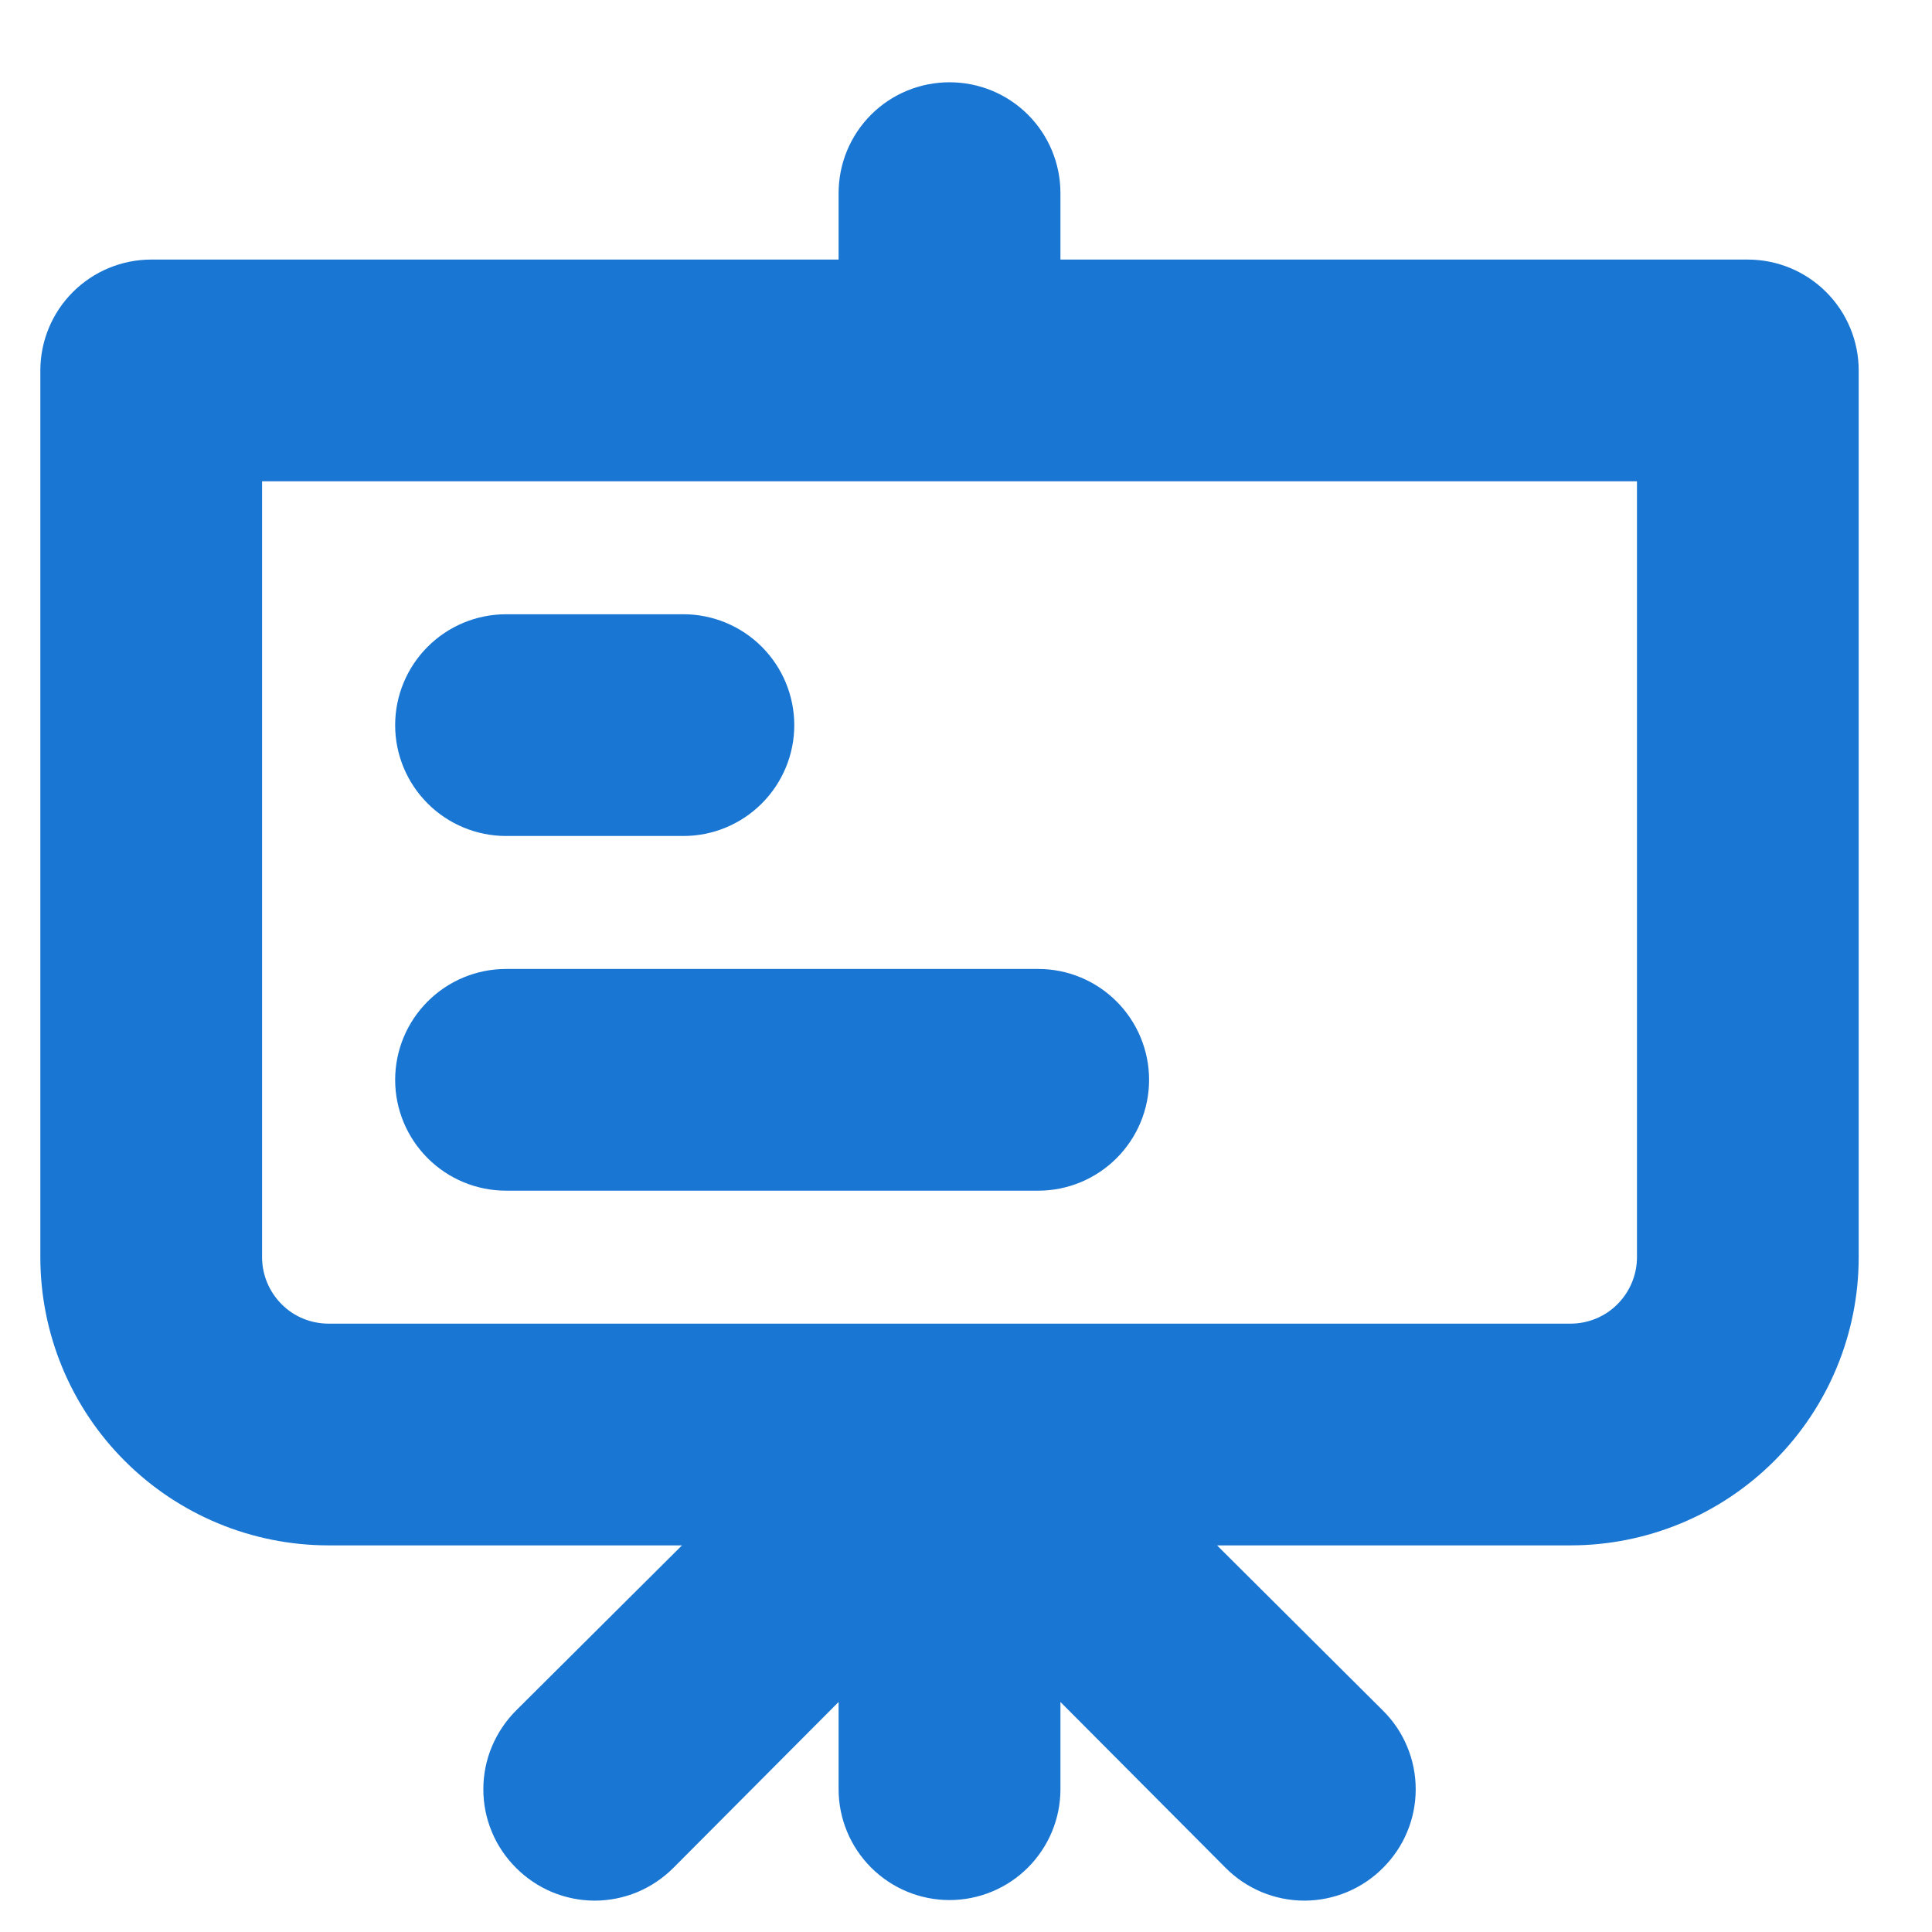 <svg width="17" height="17" viewBox="0 0 17 17" fill="none" xmlns="http://www.w3.org/2000/svg">
<path d="M4.453 7.161H6.014C6.221 7.161 6.419 7.079 6.565 6.933C6.712 6.786 6.794 6.588 6.794 6.381C6.794 6.174 6.712 5.975 6.565 5.829C6.419 5.683 6.221 5.601 6.014 5.601H4.453C4.246 5.601 4.047 5.683 3.901 5.829C3.754 5.975 3.672 6.174 3.672 6.381C3.672 6.588 3.754 6.786 3.901 6.933C4.047 7.079 4.246 7.161 4.453 7.161ZM15.379 2.479H9.135V1.699C9.135 1.492 9.053 1.294 8.907 1.147C8.761 1.001 8.562 0.919 8.355 0.919C8.148 0.919 7.949 1.001 7.803 1.147C7.657 1.294 7.575 1.492 7.575 1.699V2.479H1.331C1.124 2.479 0.925 2.562 0.779 2.708C0.632 2.854 0.55 3.053 0.55 3.26V11.062C0.55 11.683 0.797 12.278 1.236 12.717C1.675 13.156 2.271 13.403 2.892 13.403H6.474L4.679 15.19C4.606 15.262 4.548 15.349 4.508 15.444C4.468 15.539 4.448 15.641 4.448 15.744C4.448 15.847 4.468 15.949 4.508 16.044C4.548 16.139 4.606 16.225 4.679 16.298C4.751 16.371 4.838 16.429 4.933 16.469C5.028 16.508 5.13 16.529 5.233 16.529C5.336 16.529 5.438 16.508 5.533 16.469C5.628 16.429 5.715 16.371 5.787 16.298L7.575 14.503V15.744C7.575 15.951 7.657 16.149 7.803 16.296C7.949 16.442 8.148 16.524 8.355 16.524C8.562 16.524 8.761 16.442 8.907 16.296C9.053 16.149 9.135 15.951 9.135 15.744V14.503L10.923 16.298C10.995 16.371 11.082 16.429 11.177 16.469C11.272 16.508 11.374 16.529 11.477 16.529C11.58 16.529 11.682 16.508 11.777 16.469C11.872 16.429 11.959 16.371 12.031 16.298C12.104 16.225 12.162 16.139 12.202 16.044C12.242 15.949 12.262 15.847 12.262 15.744C12.262 15.641 12.242 15.539 12.202 15.444C12.162 15.349 12.104 15.262 12.031 15.19L10.236 13.403H13.818C14.439 13.403 15.035 13.156 15.474 12.717C15.913 12.278 16.16 11.683 16.16 11.062V3.26C16.16 3.053 16.078 2.854 15.931 2.708C15.785 2.562 15.586 2.479 15.379 2.479ZM14.599 11.062C14.599 11.269 14.517 11.468 14.37 11.614C14.224 11.76 14.025 11.843 13.818 11.843H2.892C2.685 11.843 2.486 11.76 2.34 11.614C2.193 11.468 2.111 11.269 2.111 11.062V4.04H14.599V11.062ZM4.453 10.282H9.135C9.342 10.282 9.541 10.2 9.687 10.054C9.834 9.907 9.916 9.709 9.916 9.502C9.916 9.295 9.834 9.096 9.687 8.95C9.541 8.804 9.342 8.722 9.135 8.722H4.453C4.246 8.722 4.047 8.804 3.901 8.95C3.754 9.096 3.672 9.295 3.672 9.502C3.672 9.709 3.754 9.907 3.901 10.054C4.047 10.2 4.246 10.282 4.453 10.282Z" fill="#1976D3"/>
<path fill-rule="evenodd" clip-rule="evenodd" d="M7.665 1.009C7.848 0.826 8.096 0.724 8.355 0.724C8.614 0.724 8.862 0.826 9.045 1.009C9.228 1.192 9.331 1.44 9.331 1.699V2.284H15.379C15.638 2.284 15.886 2.387 16.069 2.57C16.252 2.753 16.355 3.001 16.355 3.26V11.062C16.355 11.735 16.088 12.38 15.612 12.855C15.136 13.331 14.491 13.598 13.819 13.598H10.709L12.168 15.051C12.26 15.142 12.333 15.25 12.382 15.369C12.432 15.488 12.457 15.615 12.457 15.744C12.457 15.873 12.432 16 12.382 16.119C12.333 16.238 12.26 16.345 12.169 16.436C12.079 16.527 11.971 16.599 11.852 16.649C11.733 16.698 11.606 16.724 11.477 16.724C11.348 16.724 11.221 16.698 11.102 16.649C10.983 16.599 10.875 16.527 10.784 16.435L9.331 14.976V15.744C9.331 16.002 9.228 16.25 9.045 16.433C8.862 16.616 8.614 16.719 8.355 16.719C8.096 16.719 7.848 16.616 7.665 16.433C7.482 16.25 7.379 16.002 7.379 15.744V14.976L5.926 16.435C5.835 16.526 5.727 16.599 5.608 16.649C5.489 16.698 5.362 16.724 5.233 16.724C5.104 16.724 4.977 16.698 4.858 16.649C4.739 16.599 4.632 16.527 4.541 16.436C4.45 16.345 4.377 16.238 4.328 16.119C4.278 16 4.253 15.873 4.253 15.744C4.253 15.615 4.278 15.488 4.328 15.369C4.378 15.25 4.45 15.142 4.541 15.051L6.001 13.598H2.892C2.219 13.598 1.574 13.331 1.098 12.855C0.622 12.38 0.355 11.735 0.355 11.062V3.26C0.355 3.001 0.458 2.753 0.641 2.57C0.824 2.387 1.072 2.284 1.331 2.284H7.379V1.699C7.379 1.44 7.482 1.192 7.665 1.009ZM8.355 1.114C8.2 1.114 8.051 1.176 7.941 1.285C7.831 1.395 7.77 1.544 7.77 1.699V2.674H1.331C1.175 2.674 1.026 2.736 0.917 2.846C0.807 2.956 0.745 3.104 0.745 3.26V11.062C0.745 11.631 0.971 12.177 1.374 12.579C1.776 12.982 2.322 13.208 2.892 13.208H6.947L4.817 15.328C4.762 15.382 4.718 15.447 4.688 15.519C4.659 15.59 4.643 15.666 4.643 15.744C4.643 15.821 4.659 15.897 4.688 15.969C4.718 16.04 4.761 16.105 4.816 16.159L4.817 16.16C4.872 16.215 4.937 16.259 5.008 16.288C5.079 16.318 5.156 16.333 5.233 16.333C5.31 16.333 5.387 16.318 5.458 16.288C5.53 16.259 5.594 16.215 5.649 16.16L7.77 14.031V15.744C7.77 15.899 7.831 16.048 7.941 16.157C8.051 16.267 8.2 16.329 8.355 16.329C8.51 16.329 8.659 16.267 8.769 16.157C8.879 16.048 8.94 15.899 8.94 15.744V14.031L11.061 16.16C11.116 16.215 11.181 16.259 11.252 16.288C11.323 16.318 11.4 16.333 11.477 16.333C11.554 16.333 11.631 16.318 11.702 16.288C11.774 16.259 11.838 16.215 11.893 16.16L11.894 16.159C11.949 16.105 11.992 16.04 12.022 15.969C12.052 15.897 12.067 15.821 12.067 15.744C12.067 15.666 12.052 15.59 12.022 15.519C11.992 15.447 11.949 15.383 11.894 15.328L9.763 13.208H13.819C14.388 13.208 14.934 12.982 15.336 12.579C15.739 12.177 15.965 11.631 15.965 11.062V3.26C15.965 3.104 15.903 2.956 15.793 2.846C15.684 2.736 15.535 2.674 15.379 2.674H8.94V1.699C8.94 1.544 8.879 1.395 8.769 1.285C8.659 1.176 8.51 1.114 8.355 1.114ZM1.916 3.845H14.794V11.062C14.794 11.321 14.691 11.569 14.508 11.752C14.325 11.935 14.077 12.037 13.819 12.037H2.892C2.633 12.037 2.385 11.935 2.202 11.752C2.019 11.569 1.916 11.321 1.916 11.062V3.845ZM2.306 4.235V11.062C2.306 11.217 2.368 11.366 2.478 11.476C2.587 11.586 2.736 11.647 2.892 11.647H13.819C13.974 11.647 14.123 11.586 14.232 11.476C14.342 11.366 14.404 11.217 14.404 11.062V4.235H2.306ZM3.763 5.691C3.946 5.508 4.194 5.405 4.453 5.405H6.014C6.272 5.405 6.52 5.508 6.703 5.691C6.886 5.874 6.989 6.122 6.989 6.381C6.989 6.639 6.886 6.887 6.703 7.07C6.52 7.253 6.272 7.356 6.014 7.356H4.453C4.194 7.356 3.946 7.253 3.763 7.07C3.58 6.887 3.477 6.639 3.477 6.381C3.477 6.122 3.58 5.874 3.763 5.691ZM4.453 5.795C4.297 5.795 4.148 5.857 4.039 5.967C3.929 6.077 3.867 6.225 3.867 6.381C3.867 6.536 3.929 6.685 4.039 6.794C4.148 6.904 4.297 6.966 4.453 6.966H6.014C6.169 6.966 6.318 6.904 6.428 6.794C6.537 6.685 6.599 6.536 6.599 6.381C6.599 6.225 6.537 6.077 6.428 5.967C6.318 5.857 6.169 5.795 6.014 5.795H4.453ZM3.763 8.812C3.946 8.629 4.194 8.526 4.453 8.526H9.136C9.394 8.526 9.642 8.629 9.825 8.812C10.008 8.995 10.111 9.243 10.111 9.502C10.111 9.76 10.008 10.008 9.825 10.191C9.642 10.374 9.394 10.477 9.136 10.477H4.453C4.194 10.477 3.946 10.374 3.763 10.191C3.58 10.008 3.477 9.76 3.477 9.502C3.477 9.243 3.58 8.995 3.763 8.812ZM4.453 8.916C4.297 8.916 4.148 8.978 4.039 9.088C3.929 9.198 3.867 9.346 3.867 9.502C3.867 9.657 3.929 9.806 4.039 9.915C4.148 10.025 4.297 10.087 4.453 10.087H9.136C9.291 10.087 9.44 10.025 9.549 9.915C9.659 9.806 9.721 9.657 9.721 9.502C9.721 9.346 9.659 9.198 9.549 9.088C9.44 8.978 9.291 8.916 9.136 8.916H4.453Z" fill="#1976D3"/>
</svg>
